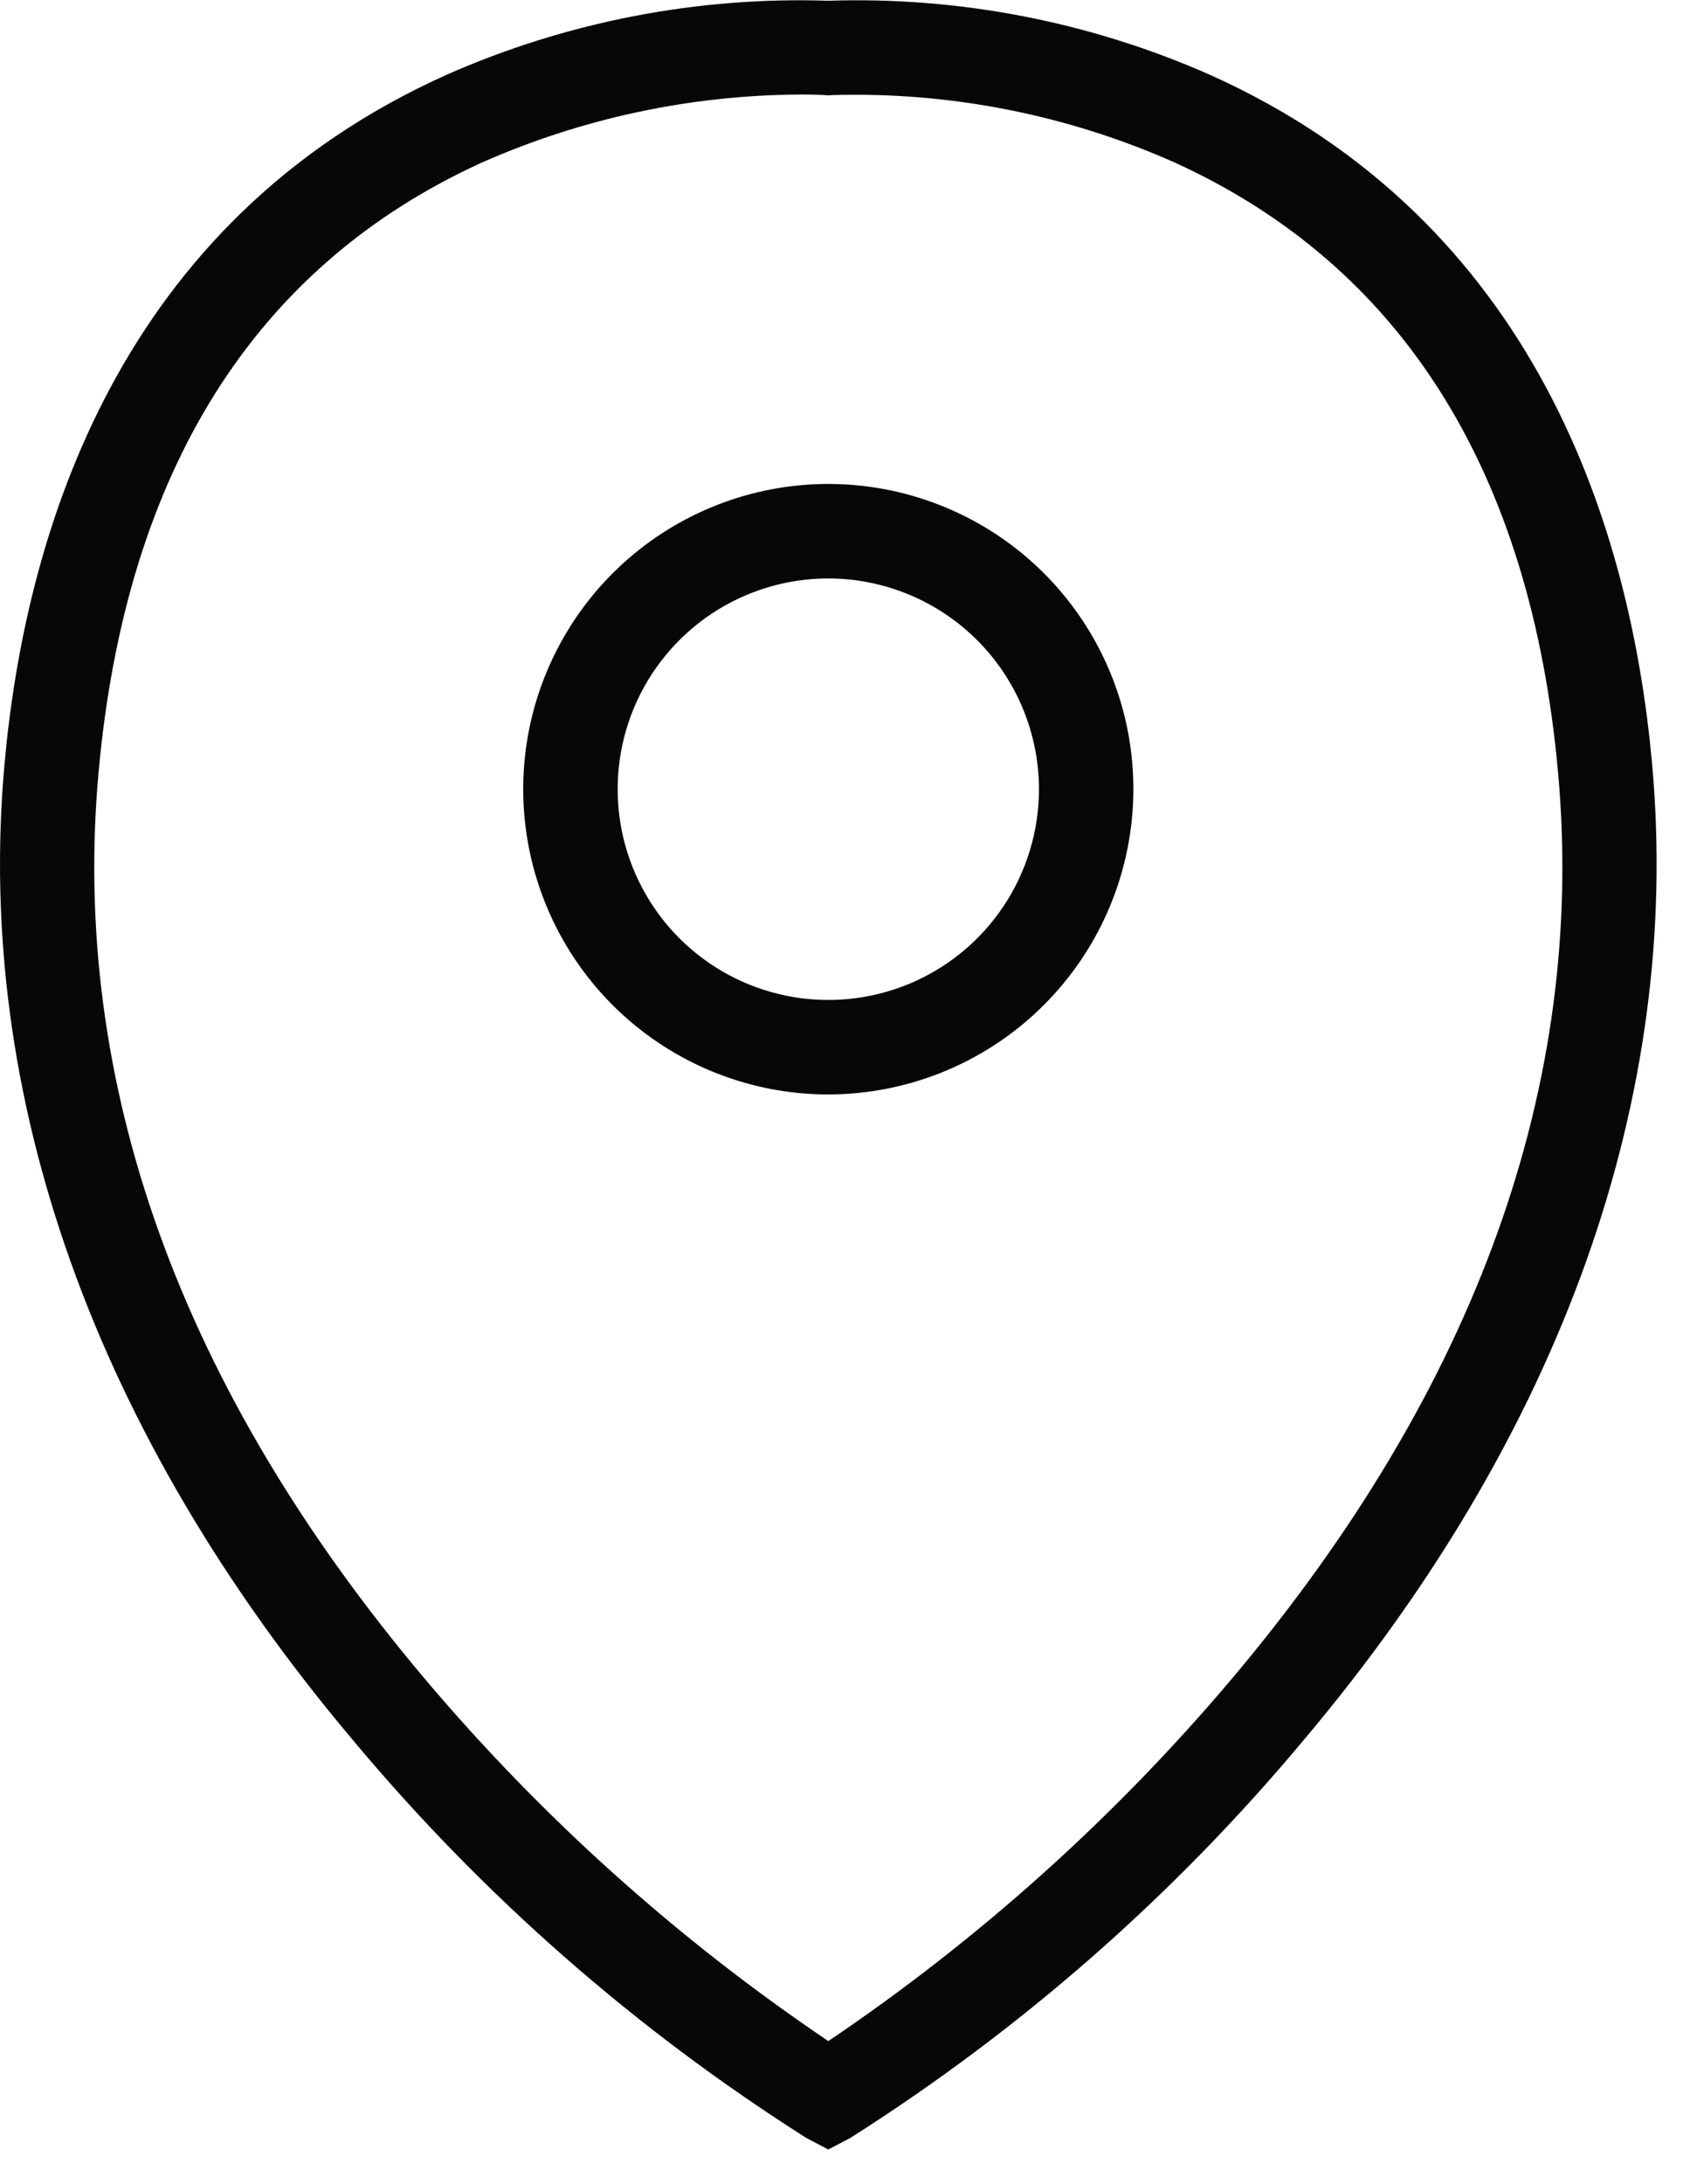 <svg width="48" height="62" viewBox="0 0 48 62" fill="none" xmlns="http://www.w3.org/2000/svg">
<path d="M23.526 61.017L22.904 60.691C18.046 57.613 13.697 53.798 10.012 49.382C2.692 40.7 -0.726 31.119 0.129 21.679C0.728 15.058 3.394 6.29 12.692 2.119C16.1 0.616 19.803 -0.101 23.526 0.021C27.249 -0.1 30.952 0.617 34.36 2.121C43.66 6.291 46.324 15.059 46.923 21.68C47.778 31.121 44.36 40.701 37.04 49.38C33.356 53.796 29.006 57.612 24.148 60.691L23.526 61.017ZM22.726 2.684C19.617 2.699 16.545 3.354 13.7 4.608C7.241 7.544 3.574 13.369 2.8 21.92C2 30.757 5.116 39.414 12.062 47.653C15.391 51.594 19.249 55.055 23.526 57.94C27.803 55.055 31.66 51.594 34.989 47.653C41.935 39.414 45.052 30.753 44.252 21.92C43.478 13.369 39.811 7.544 33.352 4.608C30.294 3.252 26.97 2.6 23.626 2.7L23.526 2.708L23.426 2.7C23.416 2.7 23.164 2.682 22.726 2.682" fill="#060707"/>
<path d="M23.526 31.068C21.812 31.068 20.137 30.56 18.712 29.608C17.287 28.656 16.176 27.302 15.521 25.719C14.865 24.136 14.693 22.393 15.027 20.712C15.362 19.032 16.187 17.488 17.399 16.276C18.611 15.064 20.155 14.239 21.835 13.905C23.516 13.57 25.259 13.742 26.842 14.398C28.425 15.053 29.779 16.164 30.731 17.589C31.683 19.014 32.191 20.689 32.191 22.403C32.188 24.7 31.275 26.903 29.65 28.527C28.026 30.152 25.823 31.065 23.526 31.068V31.068ZM23.526 16.42C22.343 16.42 21.186 16.771 20.202 17.428C19.218 18.086 18.451 19.02 17.998 20.113C17.546 21.207 17.427 22.41 17.658 23.57C17.889 24.731 18.459 25.797 19.295 26.634C20.132 27.47 21.198 28.04 22.359 28.271C23.519 28.502 24.722 28.383 25.816 27.931C26.909 27.478 27.843 26.711 28.501 25.727C29.158 24.743 29.509 23.586 29.509 22.403C29.507 20.817 28.876 19.296 27.755 18.174C26.633 17.053 25.112 16.422 23.526 16.42" fill="#060707"/>
</svg>
